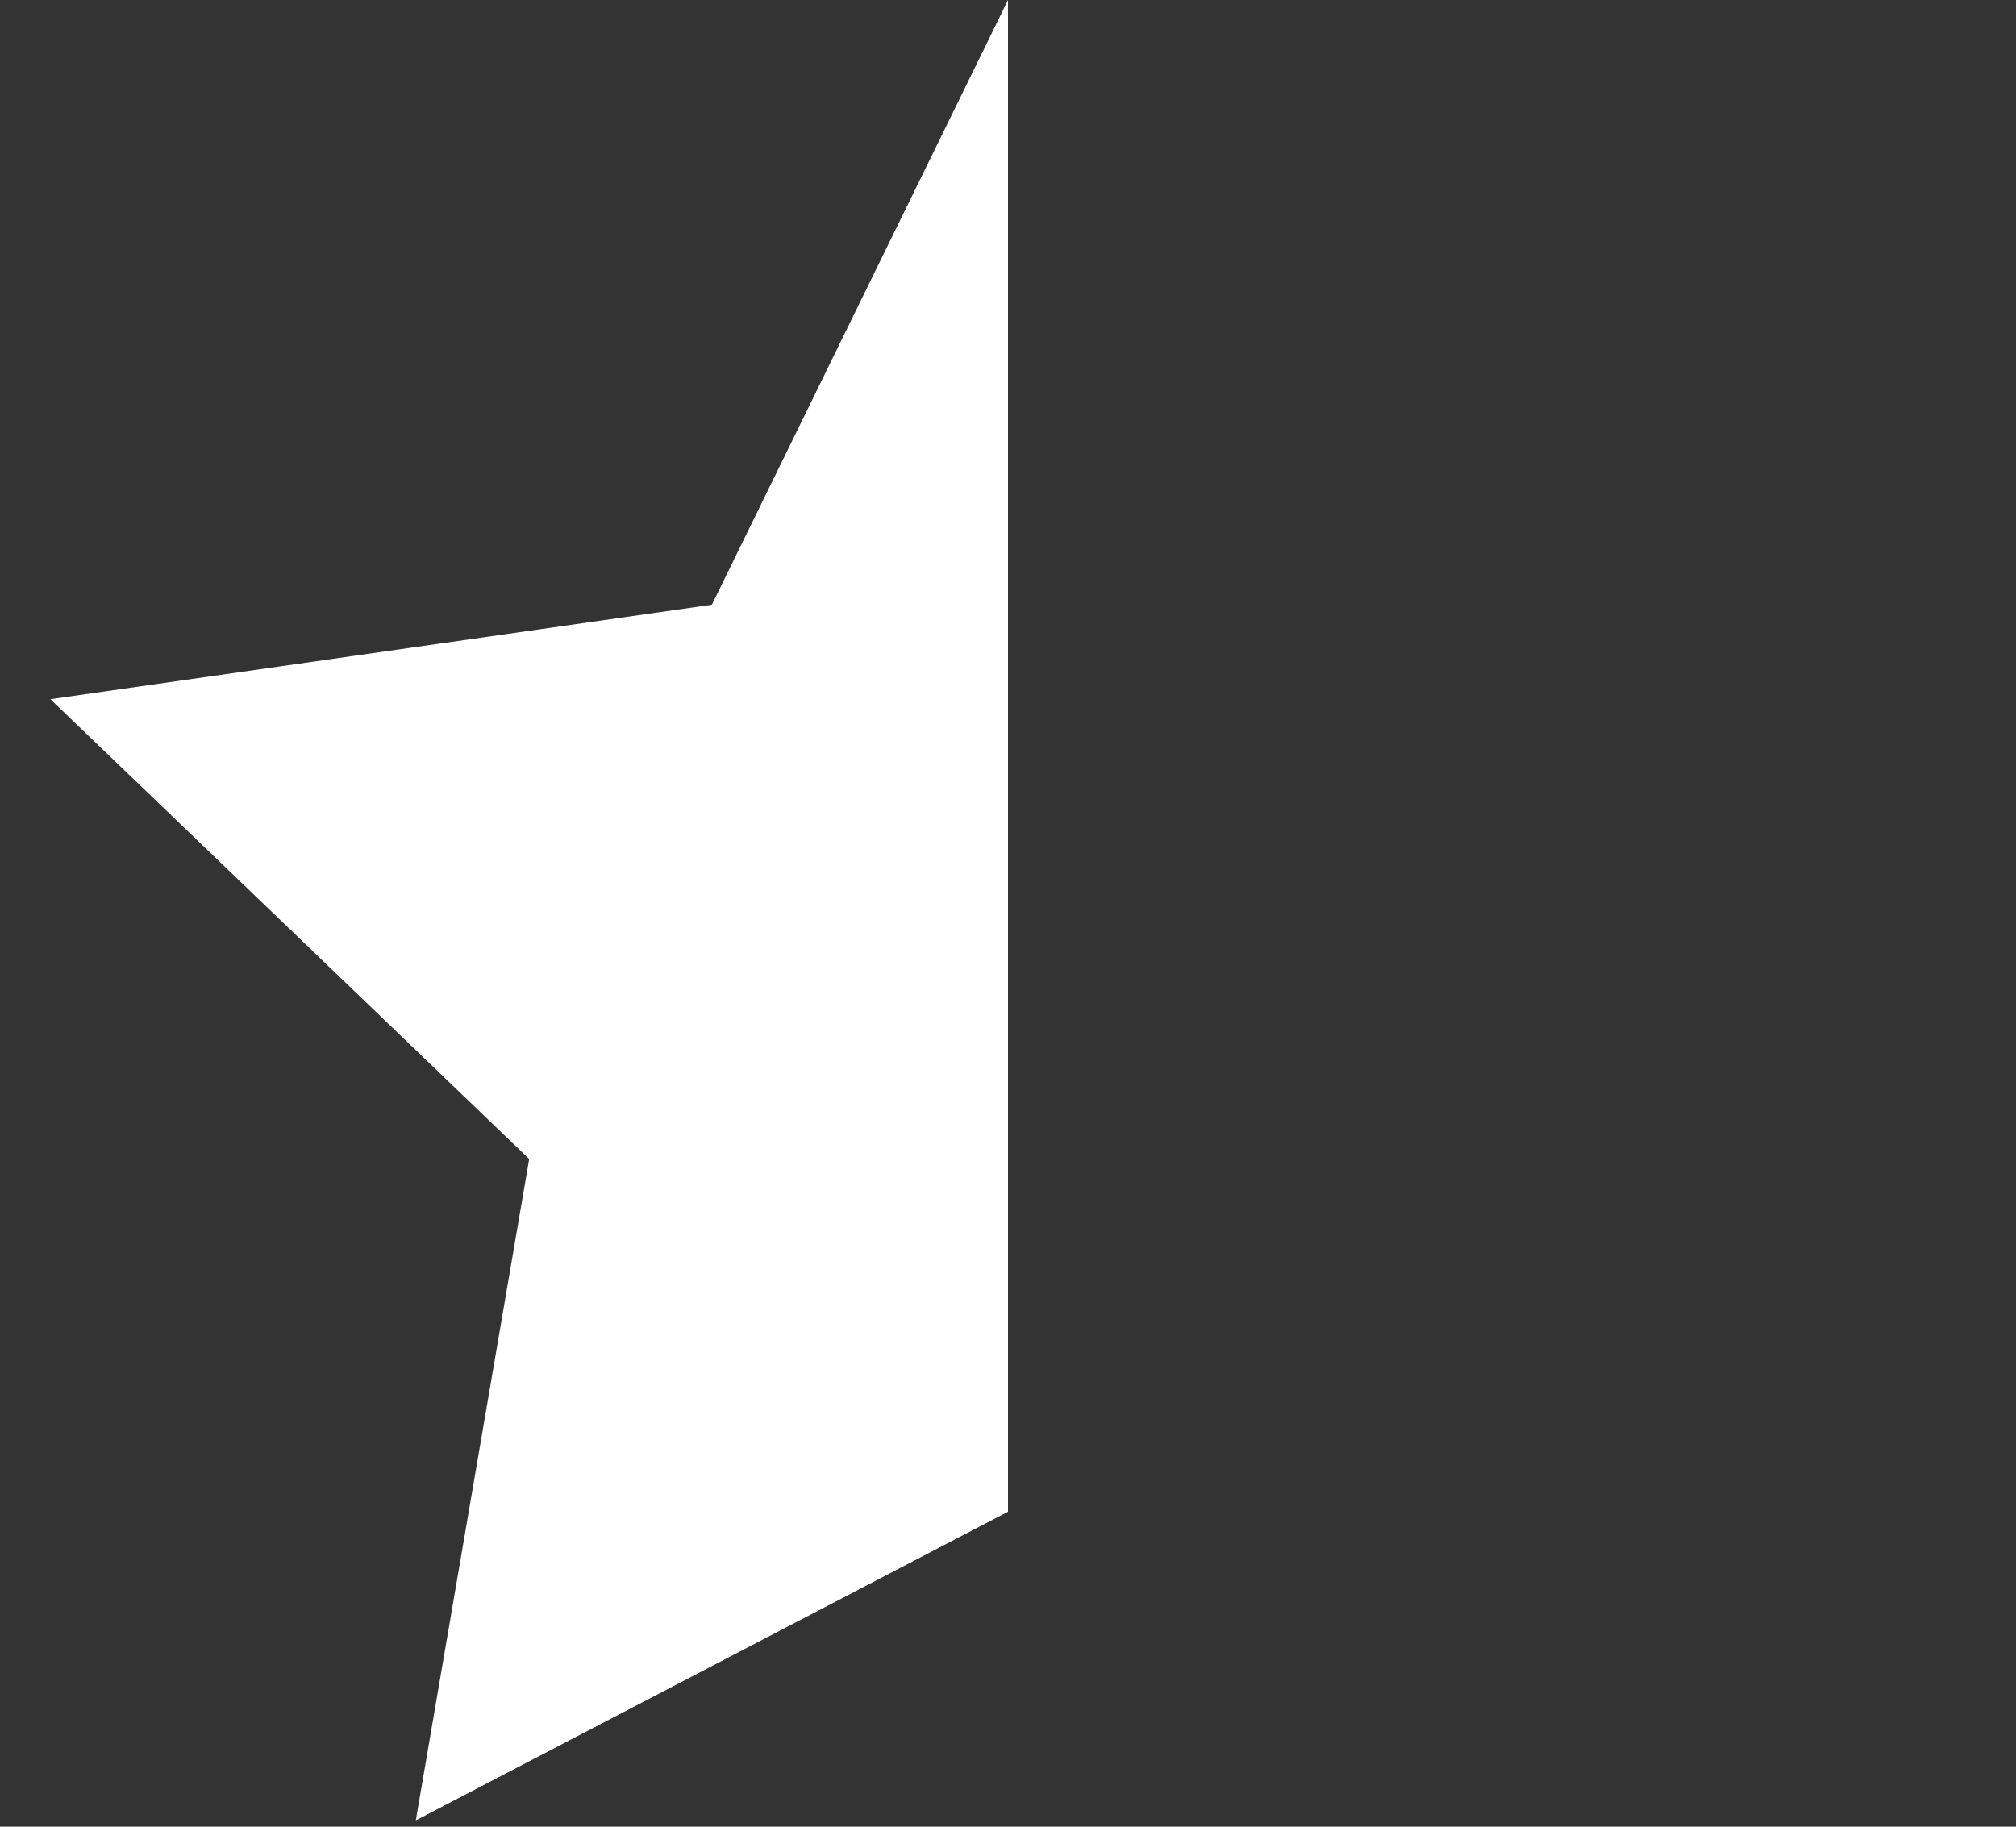 <?xml version="1.0" encoding="UTF-8"?>
<svg id="Laag_1" xmlns="http://www.w3.org/2000/svg" version="1.1" xmlns:xlink="http://www.w3.org/1999/xlink" viewBox="0 0 32 29">
  <rect x="0" y="0" width="32" height="29" fill="#333333" stroke="none"/>
  <!-- Generator: Adobe Illustrator 29.5.0, SVG Export Plug-In . SVG Version: 2.1.0 Build 137)  -->
  <defs>
    <style>
      .st0 {
        fill: #fff;
      }

      .st1 {
        fill: none;
      }

      .st2 {
        clip-path: url(#clippath);
      }
    </style>
    <clipPath id="clippath">
      <rect class="st1" x=".8" width="15.2" height="28.9"/>
    </clipPath>
  </defs>
  <g class="st2">
    <path class="st0" d="M16,0l4.7,9.5,10.5,1.5-7.6,7.4,1.8,10.5-9.4-4.9-9.4,4.9,1.8-10.5L.8,11.1l10.5-1.5L16,0Z"/>
  </g>
</svg>